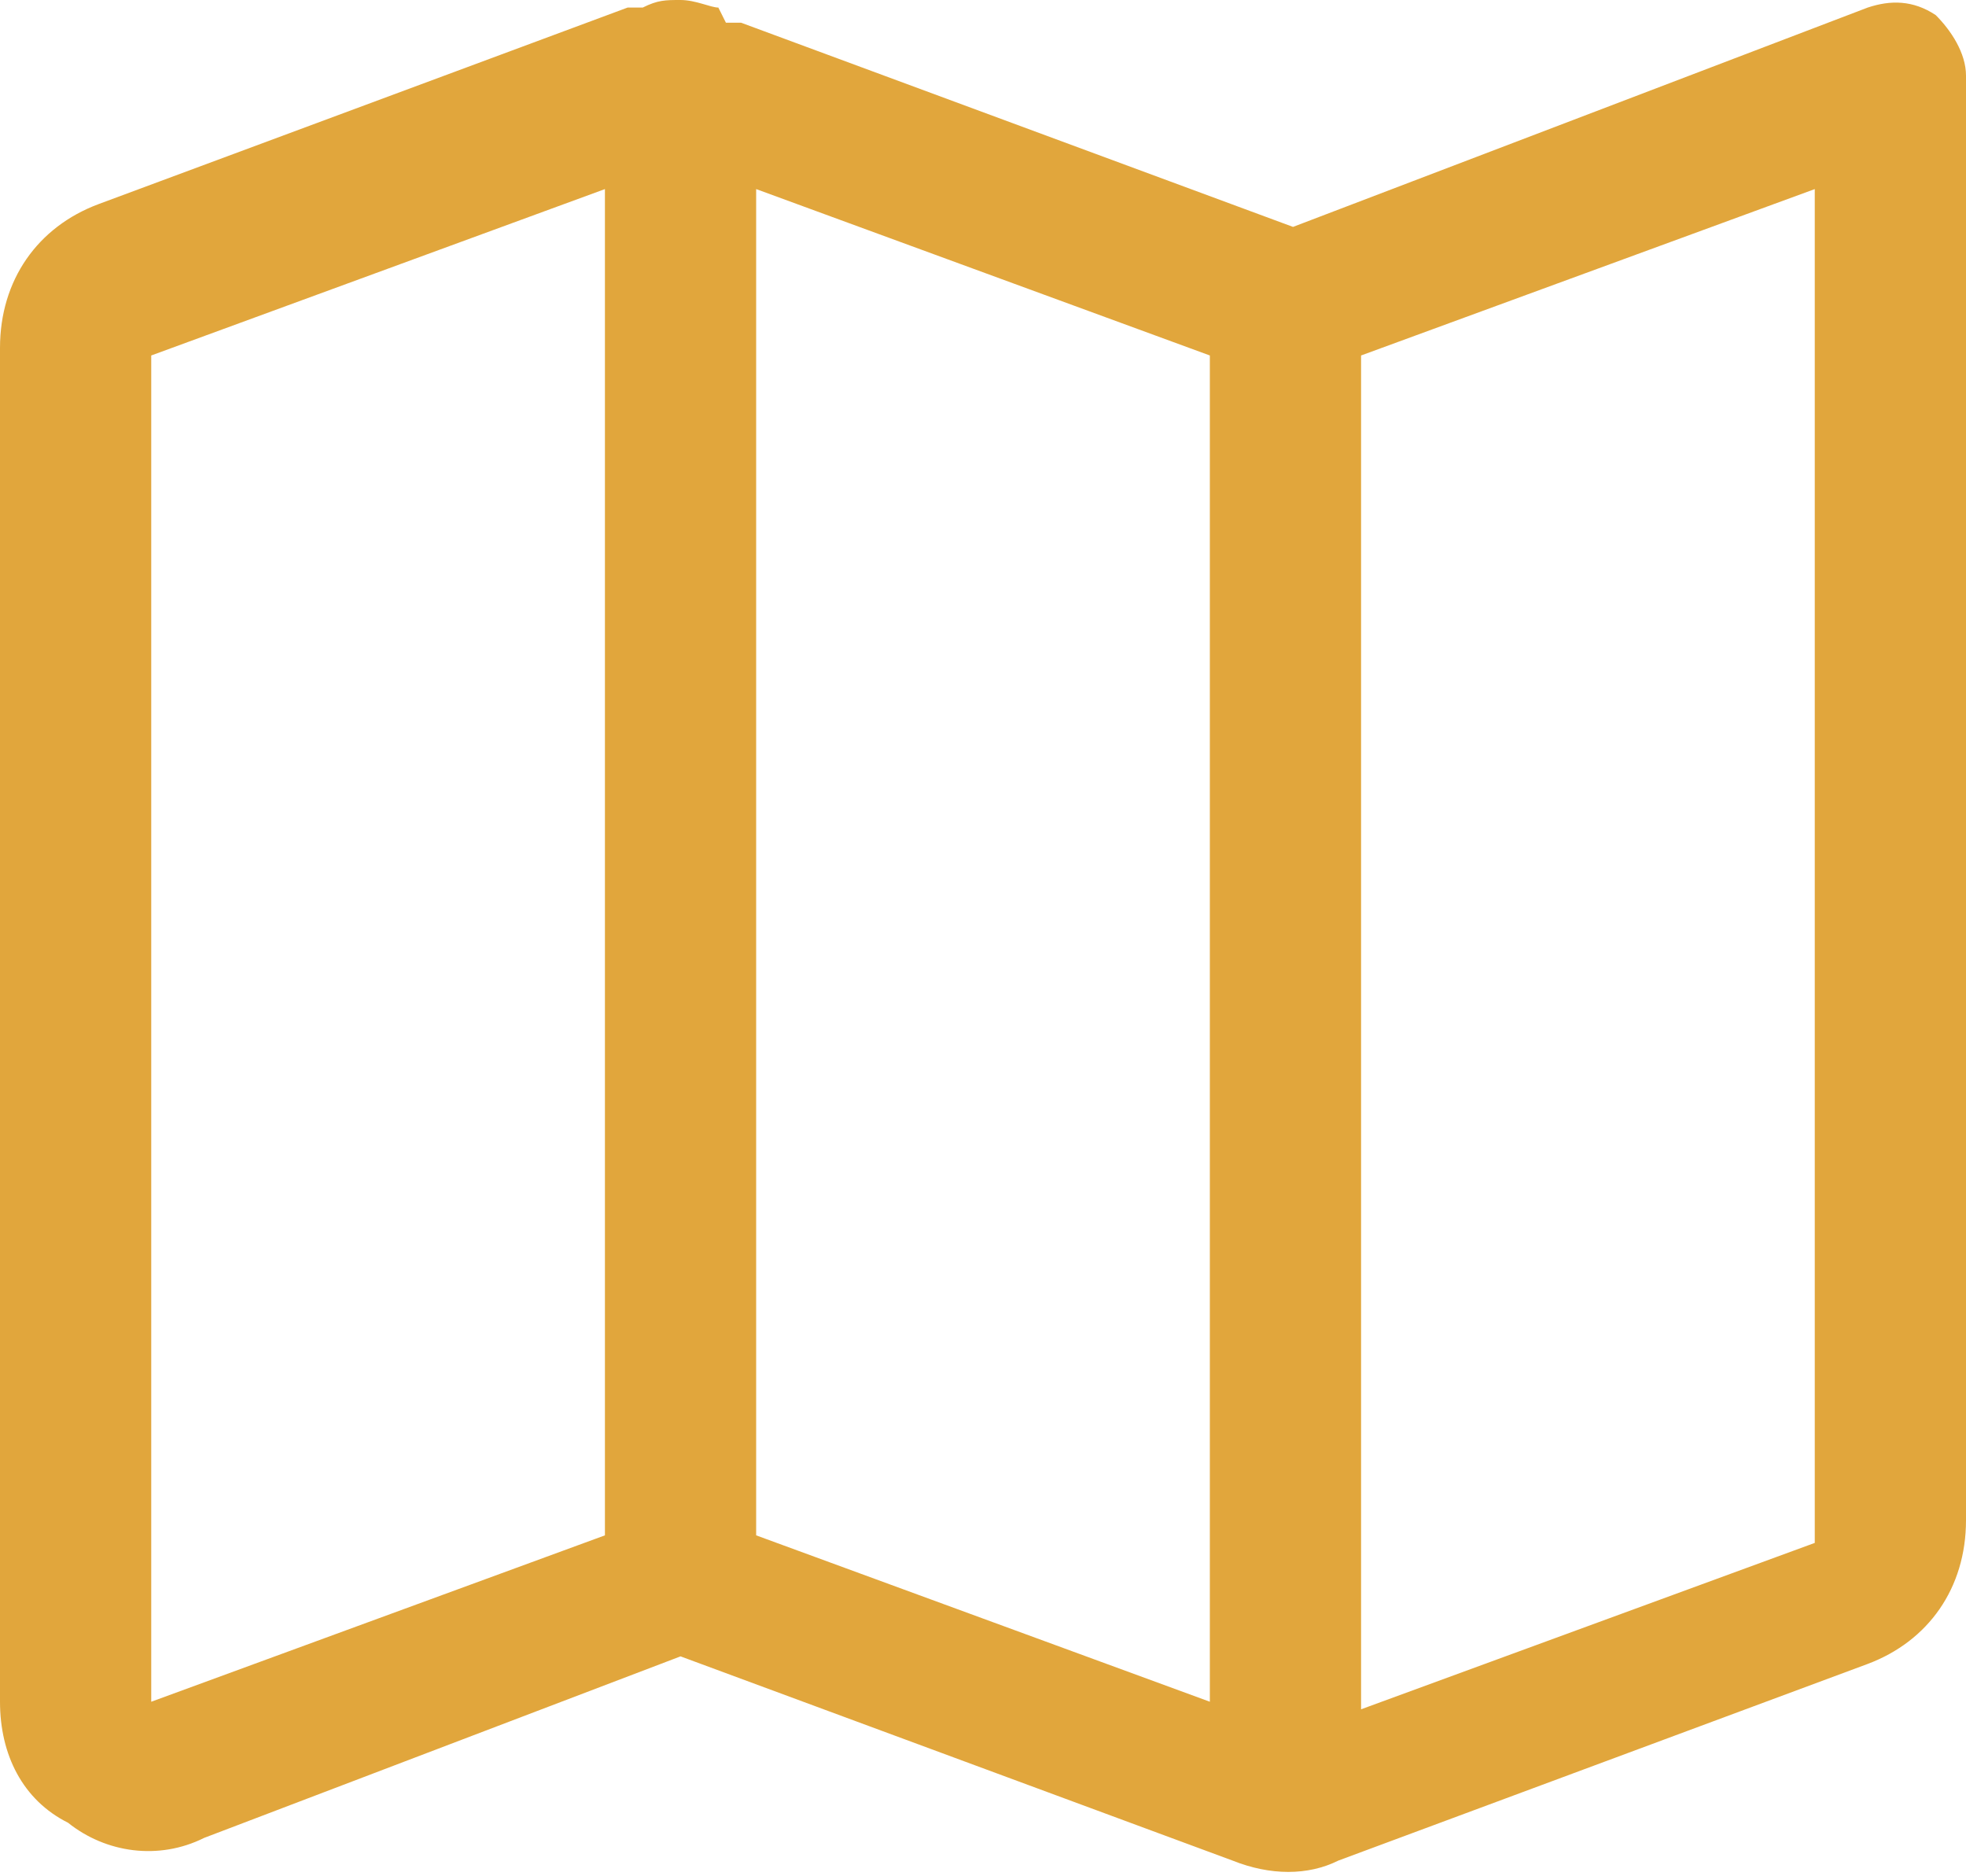 <svg xmlns="http://www.w3.org/2000/svg" id="Calque_1" viewBox="0 0 26 24.8"><defs><style>      .st0 {        fill-rule: evenodd;      }    </style></defs><path class="st0" d="M 9.5 0.1 C 9.4 0.1 9.2 0 9 0 C 8.8 0 8.7 0 8.5 0.1 C 8.5 0.1 8.4 0.1 8.3 0.1 L 1.3 2.7 C 0.5 3 0 3.7 0 4.6 L 0 22.5 C 0 23.2 0.3 23.8 0.9 24.1 C 1.4 24.5 2.1 24.6 2.7 24.3 L 9 21.9 L 16.3 24.6 C 16.8 24.8 17.3 24.8 17.7 24.6 L 24.7 22 C 25.5 21.7 26 21 26 20.1 L 26 1 C 26 0.7 25.8 0.4 25.6 0.2 C 25.3 0 25 0 24.7 0.1 L 17.1 3 L 9.8 0.3 C 9.8 0.3 9.7 0.3 9.6 0.3 L 9.5 0.1 Z M 8 2.4 L 8 20.3 L 2 22.5 L 2 4.7 L 8 2.5 L 8 2.4 Z M 10 20.3 L 16 22.5 L 16 4.7 L 10 2.5 L 10 20.4 L 10 20.3 Z M 18 4.7 L 24 2.5 L 24 20.4 L 18 22.6 L 18 4.7 Z" style="fill: rgb(225, 166, 60);"></path></svg>